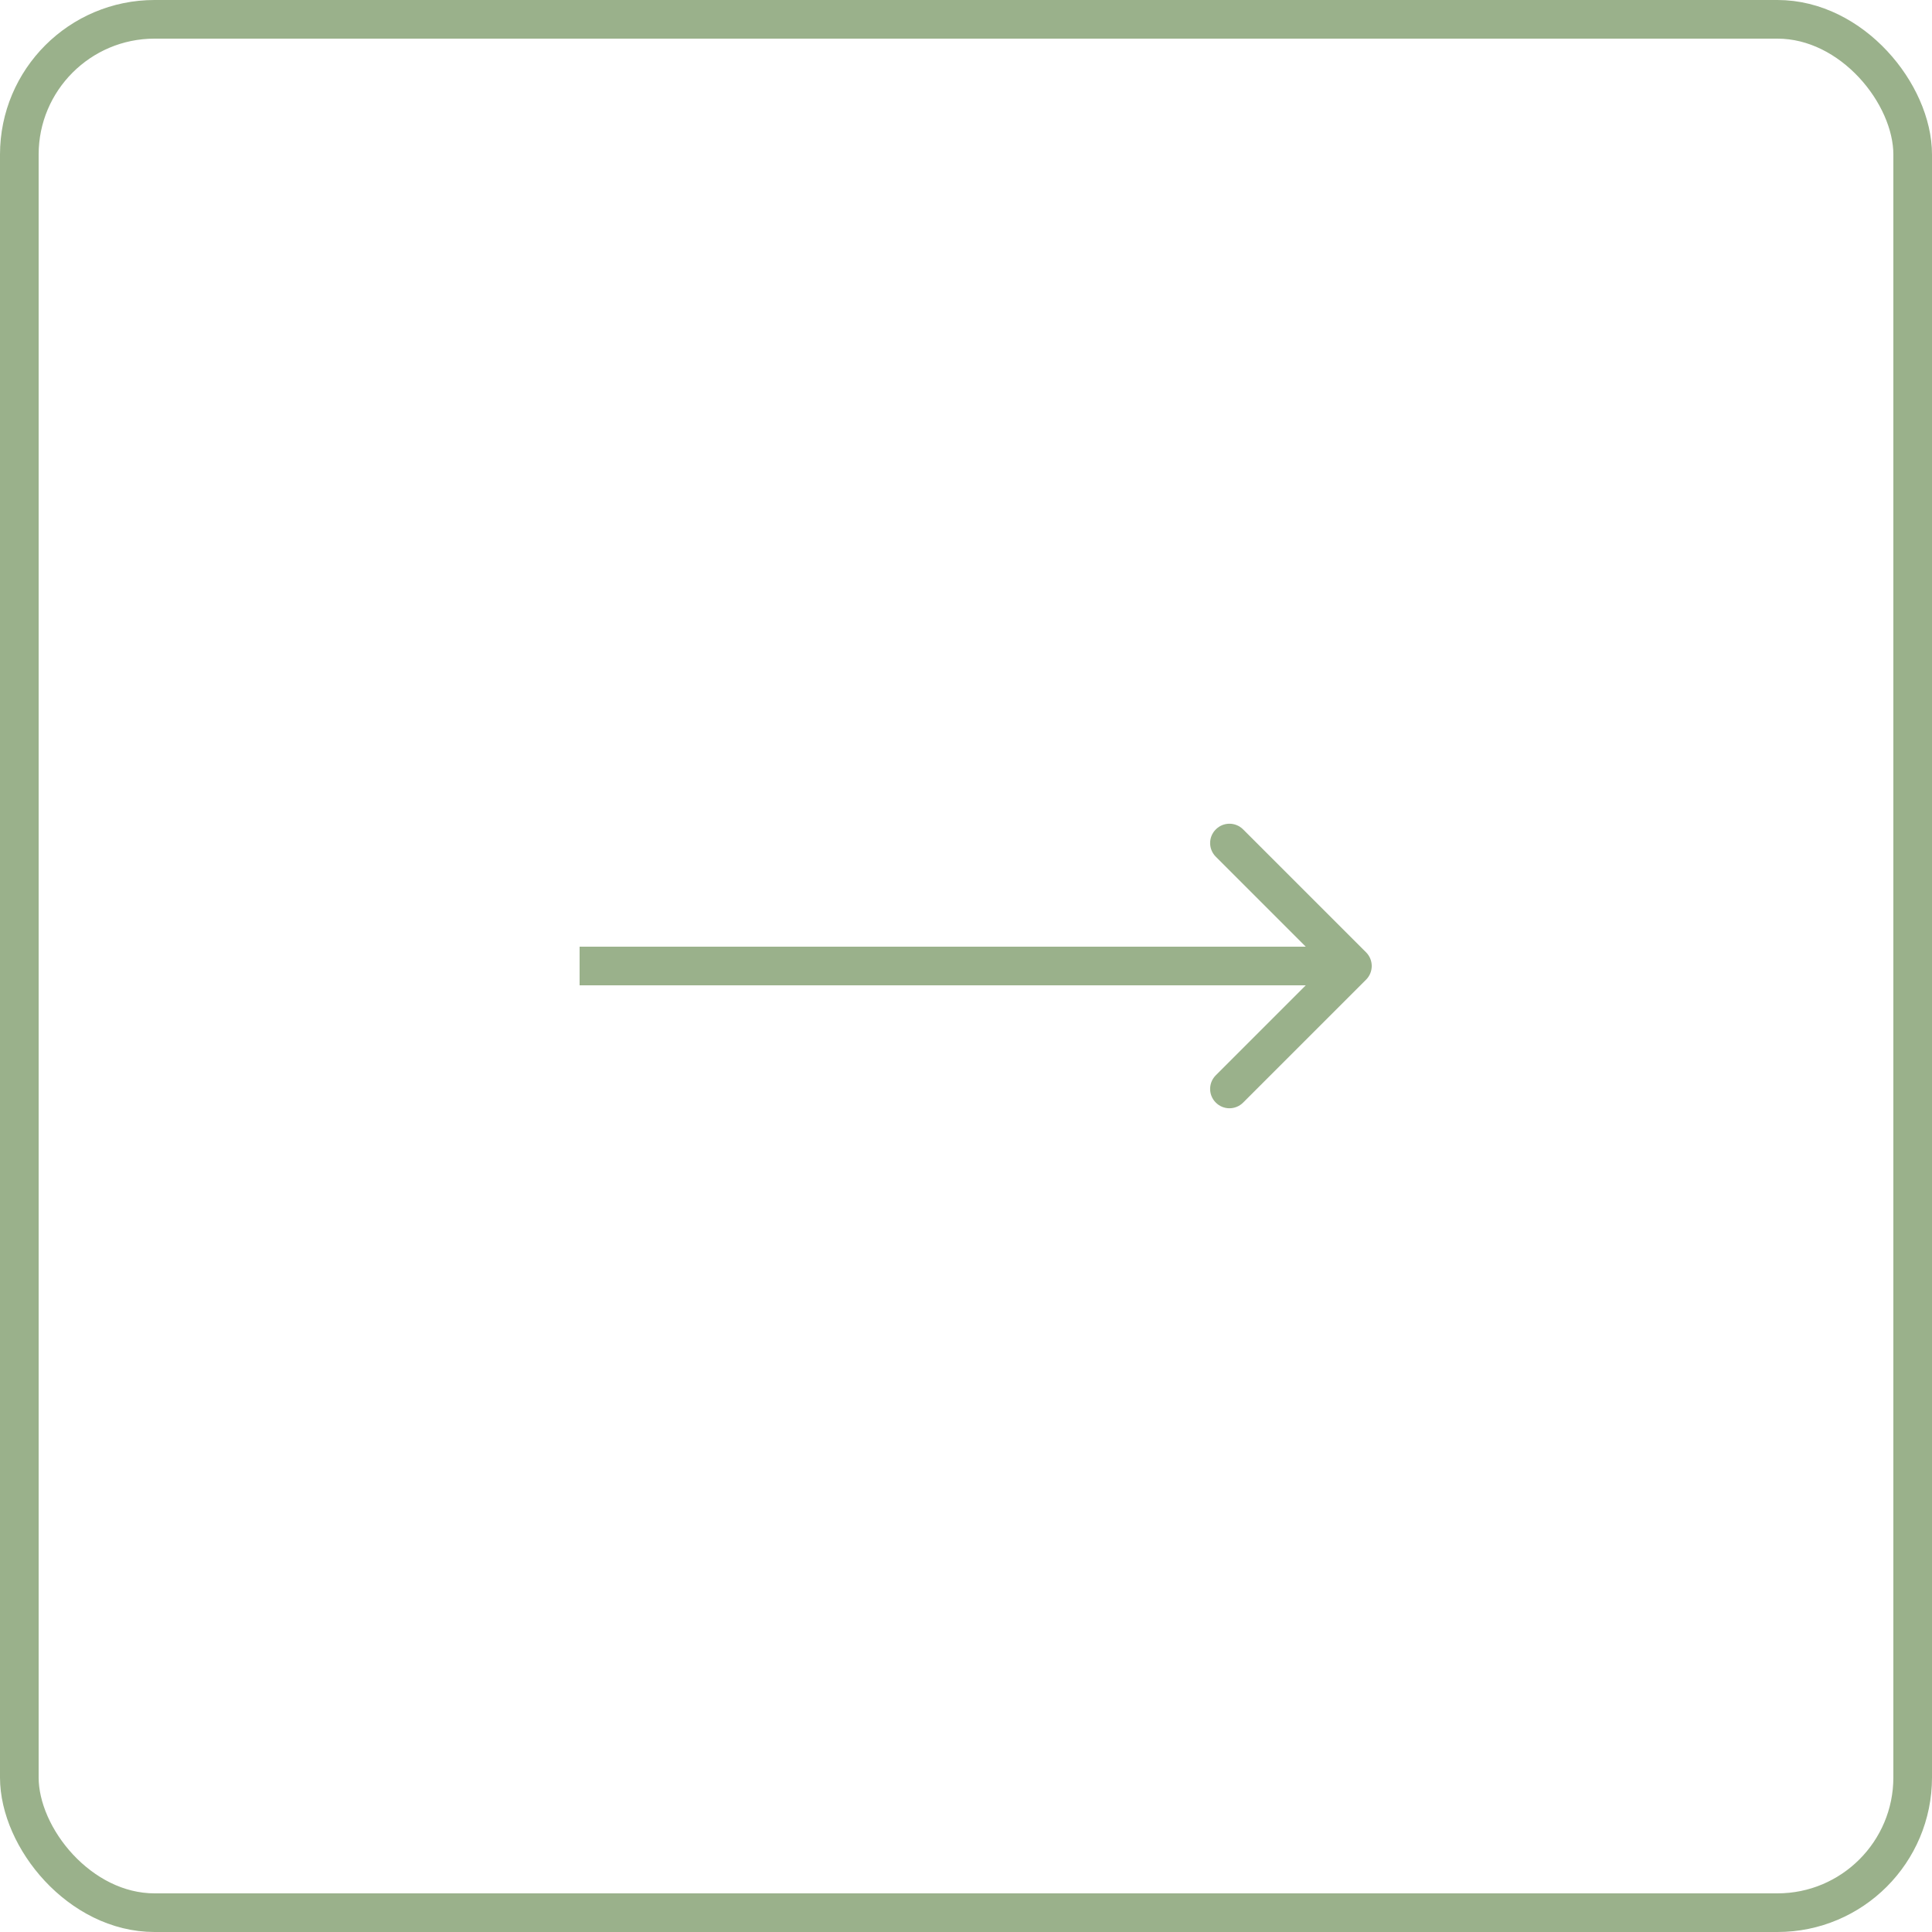 <?xml version="1.0" encoding="UTF-8"?> <svg xmlns="http://www.w3.org/2000/svg" width="50" height="50" viewBox="0 0 50 50" fill="none"><g clip-path="url(#clip0_172_338)"><rect x="49.5" y="49.5" width="49" height="49" rx="3.5" transform="rotate(-180 49.5 49.5)" stroke="#9AB18B"></rect><path d="M35.354 25.354C35.549 25.158 35.549 24.842 35.354 24.646L32.172 21.465C31.976 21.269 31.66 21.269 31.465 21.465C31.269 21.66 31.269 21.976 31.465 22.172L34.293 25L31.465 27.828C31.269 28.024 31.269 28.34 31.465 28.535C31.66 28.731 31.976 28.731 32.172 28.535L35.354 25.354ZM15 25L15 25.5L35 25.5L35 25L35 24.5L15 24.5L15 25Z" fill="#9AB18B"></path></g><defs><clipPath id="clip0_172_338"><rect width="50" height="50" fill="white"></rect></clipPath></defs></svg> 